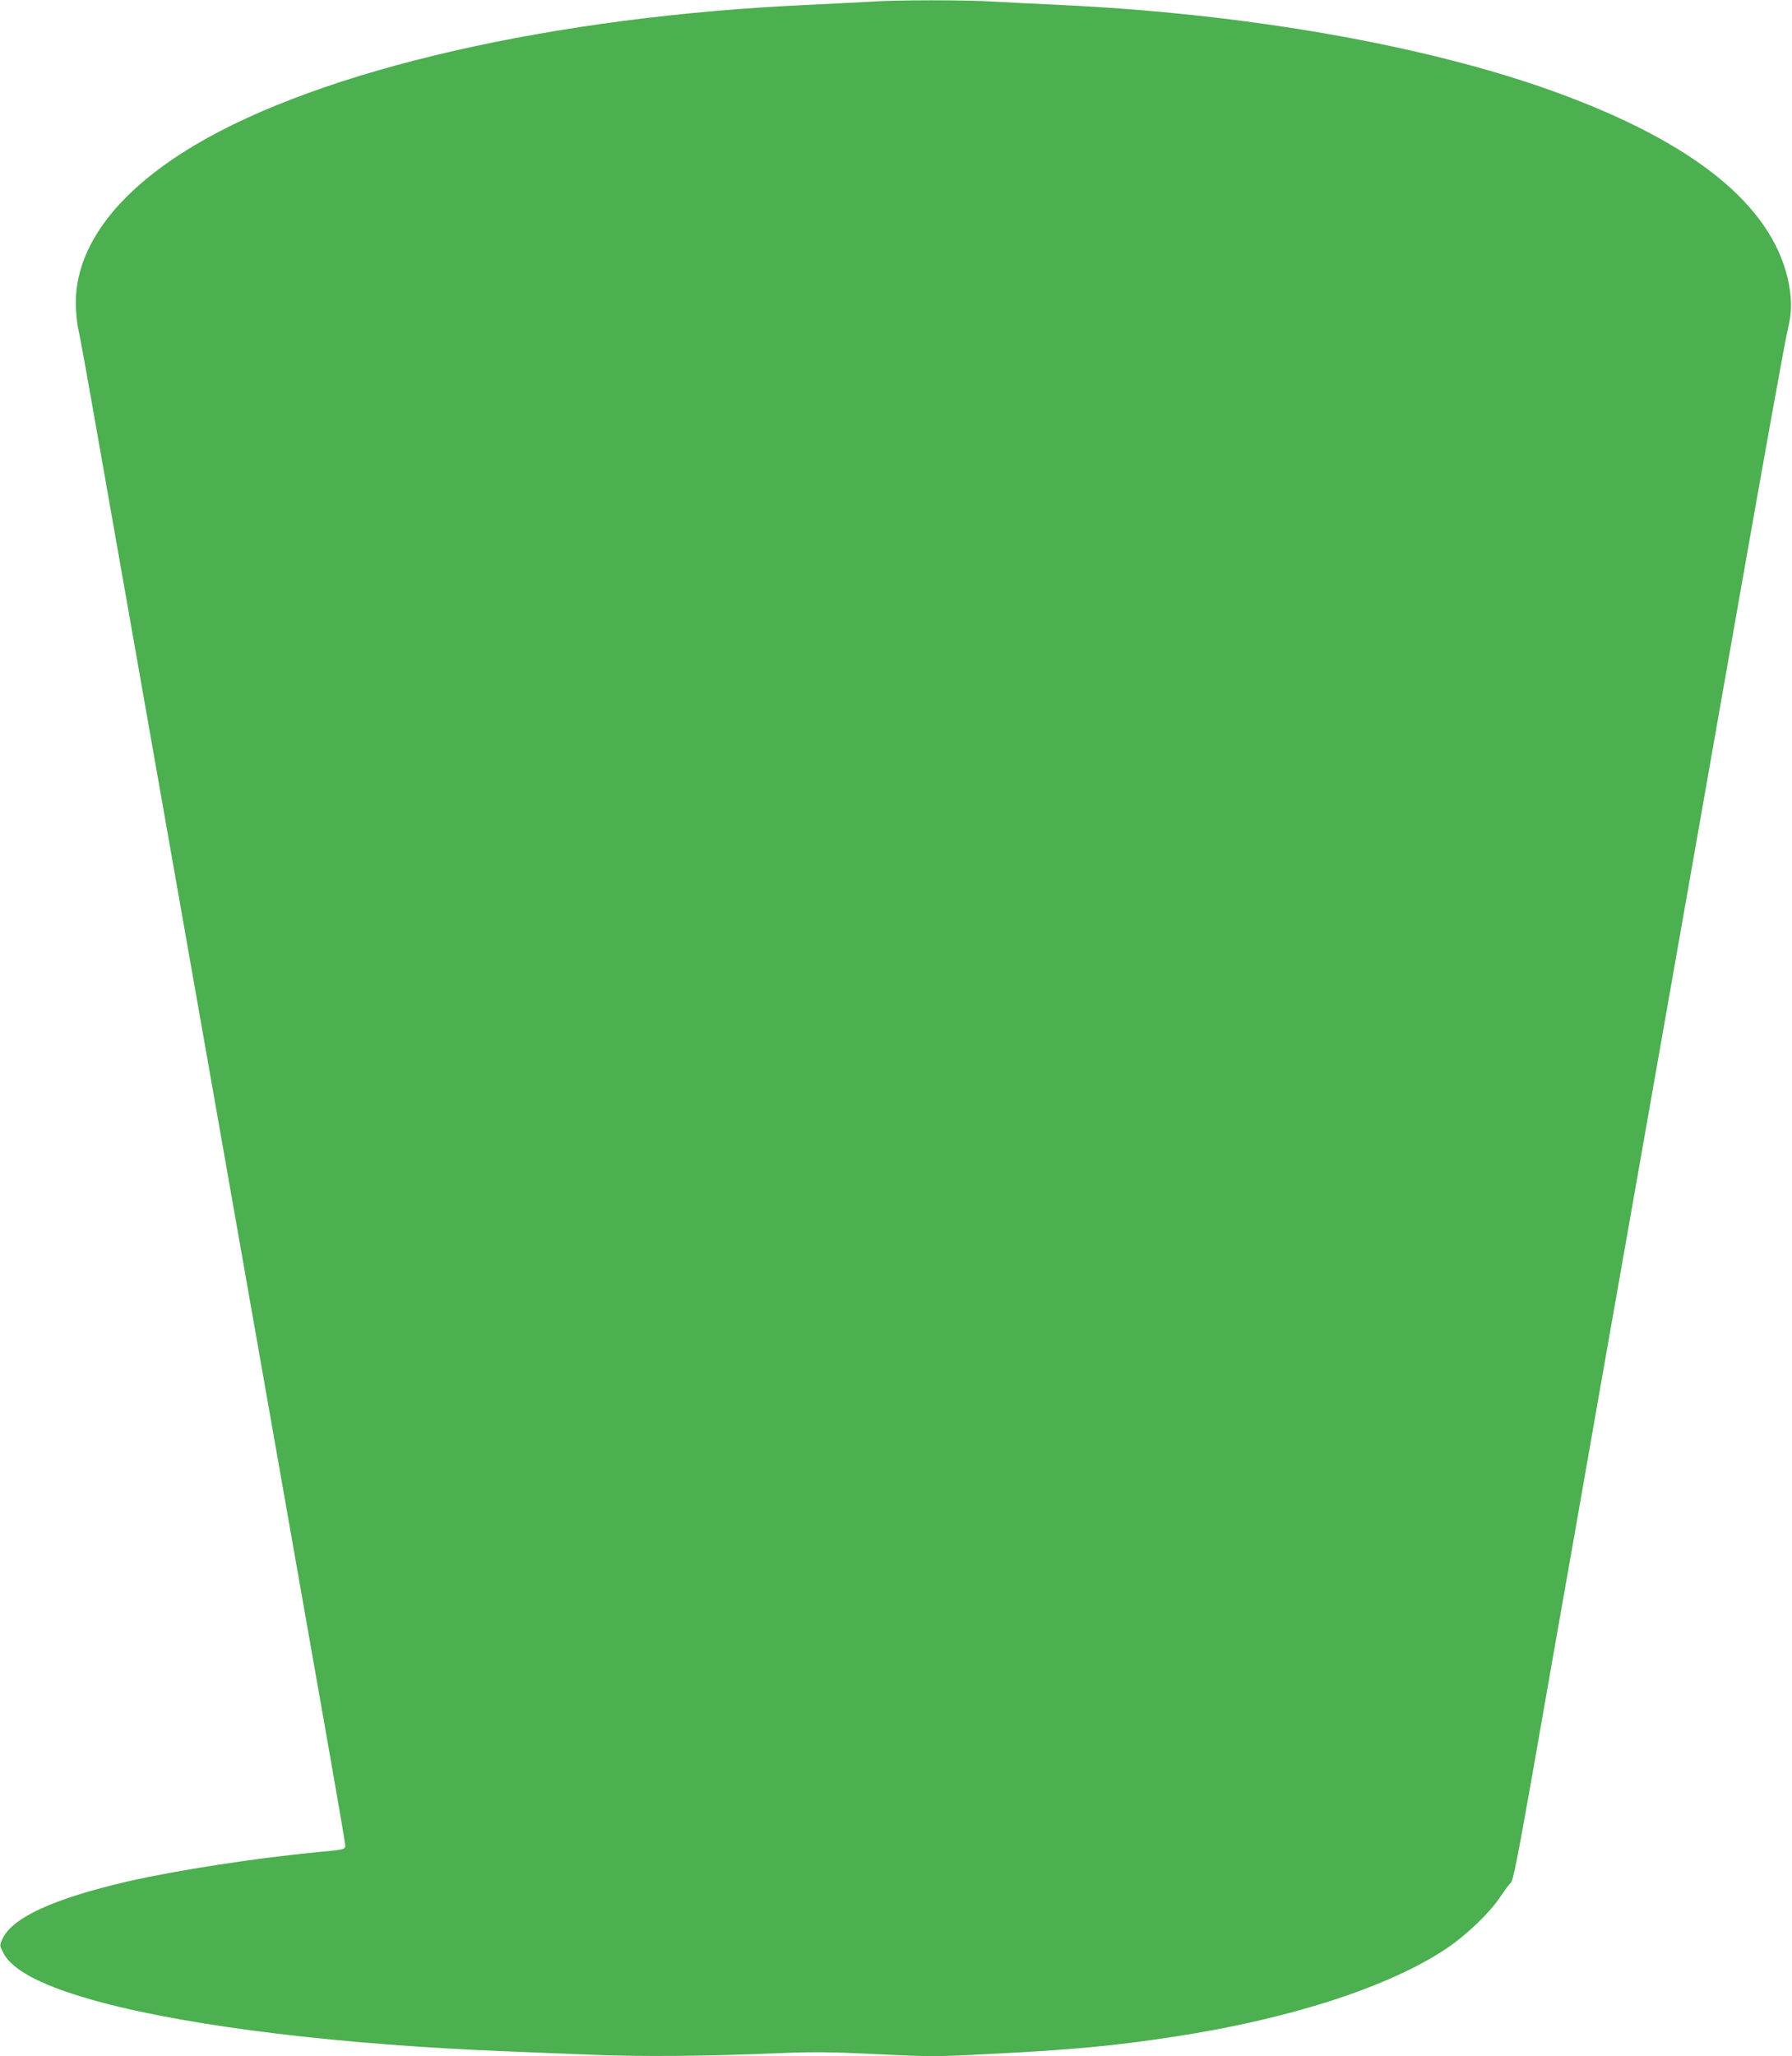 <?xml version="1.0" standalone="no"?>
<!DOCTYPE svg PUBLIC "-//W3C//DTD SVG 20010904//EN"
 "http://www.w3.org/TR/2001/REC-SVG-20010904/DTD/svg10.dtd">
<svg version="1.0" xmlns="http://www.w3.org/2000/svg"
 width="1116pt" height="1280pt" viewBox="0 0 1116 1280"
 preserveAspectRatio="xMidYMid meet">
<g transform="translate(0,1280) scale(0.1,-0.1)"
fill="#4caf50" stroke="none">
<path d="M5410 12789 c-63 -4 -230 -12 -370 -19 -1591 -71 -3036 -402 -3831
-876 -504 -301 -761 -661 -735 -1029 3 -49 10 -106 16 -125 5 -19 57 -303 114
-630 58 -327 168 -953 245 -1390 77 -437 280 -1589 451 -2560 423 -2401 632
-3590 750 -4260 55 -311 100 -575 100 -587 0 -26 -6 -27 -180 -43 -376 -36
-875 -113 -1172 -181 -463 -107 -723 -226 -783 -359 -18 -40 -18 -40 6 -87 58
-113 260 -214 612 -308 577 -153 1499 -264 2522 -304 138 -6 383 -16 545 -22
302 -12 696 -9 1165 11 205 8 313 7 600 -7 331 -16 369 -16 690 1 522 26 785
51 1151 107 726 110 1346 311 1704 551 122 82 267 221 331 317 28 42 58 83 68
91 14 12 42 153 136 685 64 369 182 1037 261 1485 78 448 242 1380 364 2070
122 690 274 1559 340 1930 65 371 180 1024 255 1450 221 1255 353 1990 372
2065 24 94 22 191 -4 303 -109 462 -590 847 -1443 1158 -806 293 -1938 491
-3105 544 -132 6 -310 15 -395 20 -177 11 -609 11 -780 -1z"/>
</g>
</svg>
